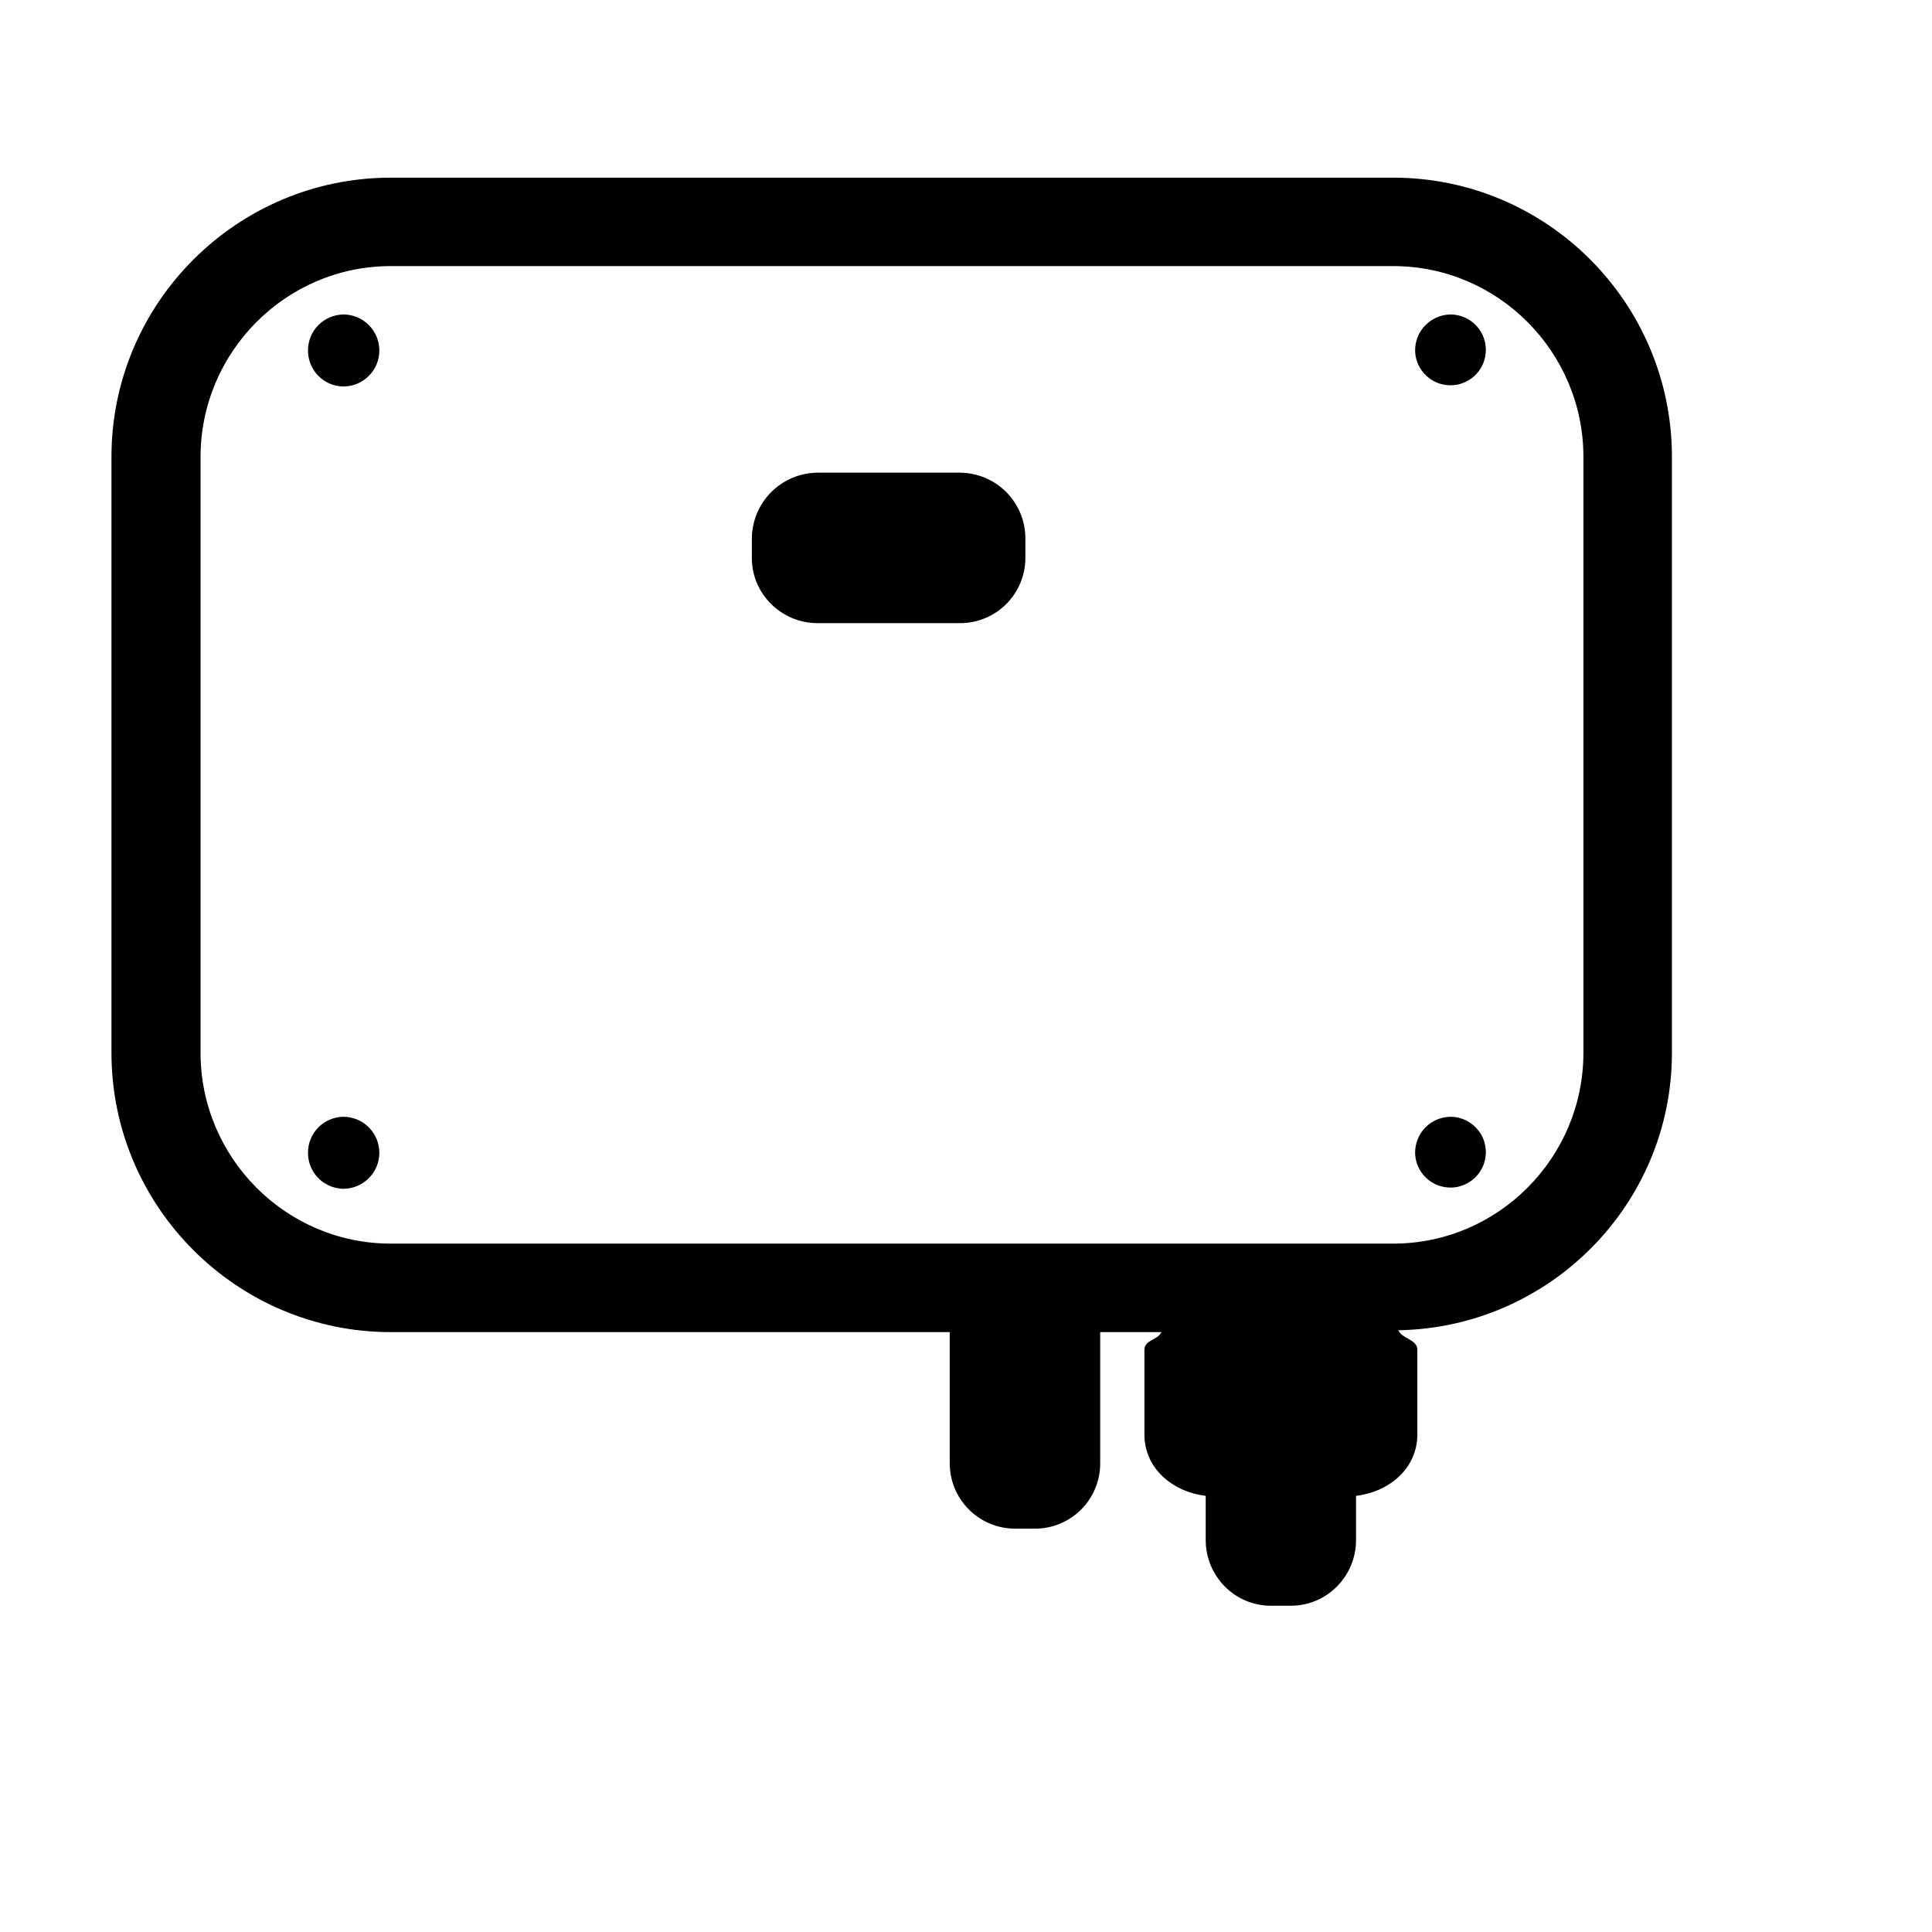 <svg width="26" height="26" viewBox="0 0 26 26" fill="none" xmlns="http://www.w3.org/2000/svg">
<path d="M18.75 2.391H5.258C3.192 2.391 1.5 4.074 1.5 6.149V14.168C1.5 16.243 3.192 17.927 5.258 17.927H12.781V19.688C12.781 19.804 12.803 19.919 12.847 20.027C12.891 20.134 12.957 20.232 13.039 20.314C13.121 20.397 13.219 20.462 13.326 20.506C13.434 20.55 13.549 20.573 13.666 20.572H13.929C14.045 20.572 14.16 20.549 14.267 20.504C14.373 20.46 14.47 20.395 14.552 20.312C14.633 20.23 14.698 20.133 14.741 20.025C14.785 19.918 14.807 19.803 14.806 19.688V17.927H15.63C15.579 18.038 15.401 18.029 15.401 18.166V19.305C15.401 19.764 15.783 20.078 16.226 20.13V20.726C16.226 21.211 16.617 21.609 17.101 21.609H17.373C17.858 21.609 18.249 21.211 18.249 20.726V20.13C18.691 20.079 19.074 19.764 19.074 19.305V18.166C19.074 18.021 18.869 18.021 18.818 17.902C20.851 17.868 22.5 16.21 22.5 14.168V6.149C22.5 4.074 20.817 2.391 18.75 2.391ZM21.309 14.168C21.309 15.58 20.161 16.736 18.75 16.736H5.258C3.847 16.736 2.699 15.58 2.699 14.168V6.149C2.699 4.738 3.847 3.581 5.258 3.581H18.75C20.162 3.581 21.309 4.738 21.309 6.149V14.168Z" fill="#F08300" style="fill:#F08300;fill:color(display-p3 0.941 0.514 0);fill-opacity:1;"/>
<path d="M11.002 6.361C10.768 6.363 10.544 6.457 10.379 6.622C10.213 6.788 10.12 7.012 10.118 7.246V7.51C10.118 7.994 10.518 8.386 11.002 8.386H12.914C13.03 8.387 13.145 8.365 13.252 8.321C13.359 8.278 13.457 8.213 13.539 8.132C13.621 8.05 13.686 7.954 13.731 7.847C13.776 7.74 13.799 7.625 13.799 7.51V7.246C13.799 7.13 13.776 7.015 13.732 6.907C13.687 6.8 13.622 6.703 13.54 6.62C13.458 6.538 13.36 6.473 13.253 6.429C13.146 6.384 13.03 6.361 12.914 6.361H11.002ZM4.145 15.513C4.144 15.641 4.194 15.763 4.283 15.854C4.372 15.944 4.493 15.996 4.621 15.998C4.749 15.998 4.872 15.947 4.963 15.856C5.054 15.765 5.105 15.642 5.105 15.514C5.105 15.385 5.054 15.262 4.963 15.171C4.872 15.08 4.749 15.029 4.621 15.029C4.493 15.031 4.372 15.083 4.283 15.173C4.194 15.264 4.144 15.386 4.145 15.513ZM19.044 15.513C19.045 15.607 19.074 15.698 19.128 15.776C19.181 15.853 19.256 15.913 19.343 15.948C19.43 15.982 19.526 15.991 19.618 15.972C19.709 15.952 19.794 15.906 19.859 15.839C19.925 15.772 19.97 15.687 19.987 15.595C20.005 15.503 19.995 15.408 19.959 15.321C19.923 15.235 19.861 15.161 19.783 15.109C19.705 15.057 19.613 15.029 19.52 15.029C19.392 15.031 19.271 15.083 19.182 15.173C19.093 15.264 19.043 15.386 19.044 15.513ZM4.145 4.717C4.144 4.844 4.194 4.966 4.283 5.057C4.372 5.148 4.493 5.2 4.621 5.201C4.749 5.201 4.872 5.15 4.963 5.059C5.054 4.969 5.105 4.845 5.105 4.717C5.105 4.588 5.054 4.465 4.963 4.374C4.872 4.283 4.749 4.232 4.621 4.232C4.493 4.234 4.372 4.286 4.283 4.377C4.194 4.467 4.144 4.589 4.145 4.717ZM19.044 4.717C19.045 4.81 19.074 4.902 19.128 4.979C19.181 5.056 19.256 5.116 19.343 5.151C19.43 5.186 19.526 5.194 19.618 5.175C19.709 5.155 19.794 5.109 19.859 5.043C19.925 4.976 19.97 4.891 19.987 4.799C20.005 4.706 19.995 4.611 19.959 4.524C19.923 4.438 19.861 4.364 19.783 4.312C19.705 4.26 19.613 4.232 19.52 4.232C19.392 4.234 19.271 4.286 19.182 4.377C19.093 4.467 19.043 4.59 19.044 4.717Z" fill="#F08300" style="fill:#F08300;fill:color(display-p3 0.941 0.514 0);fill-opacity:1;"/>
</svg>
